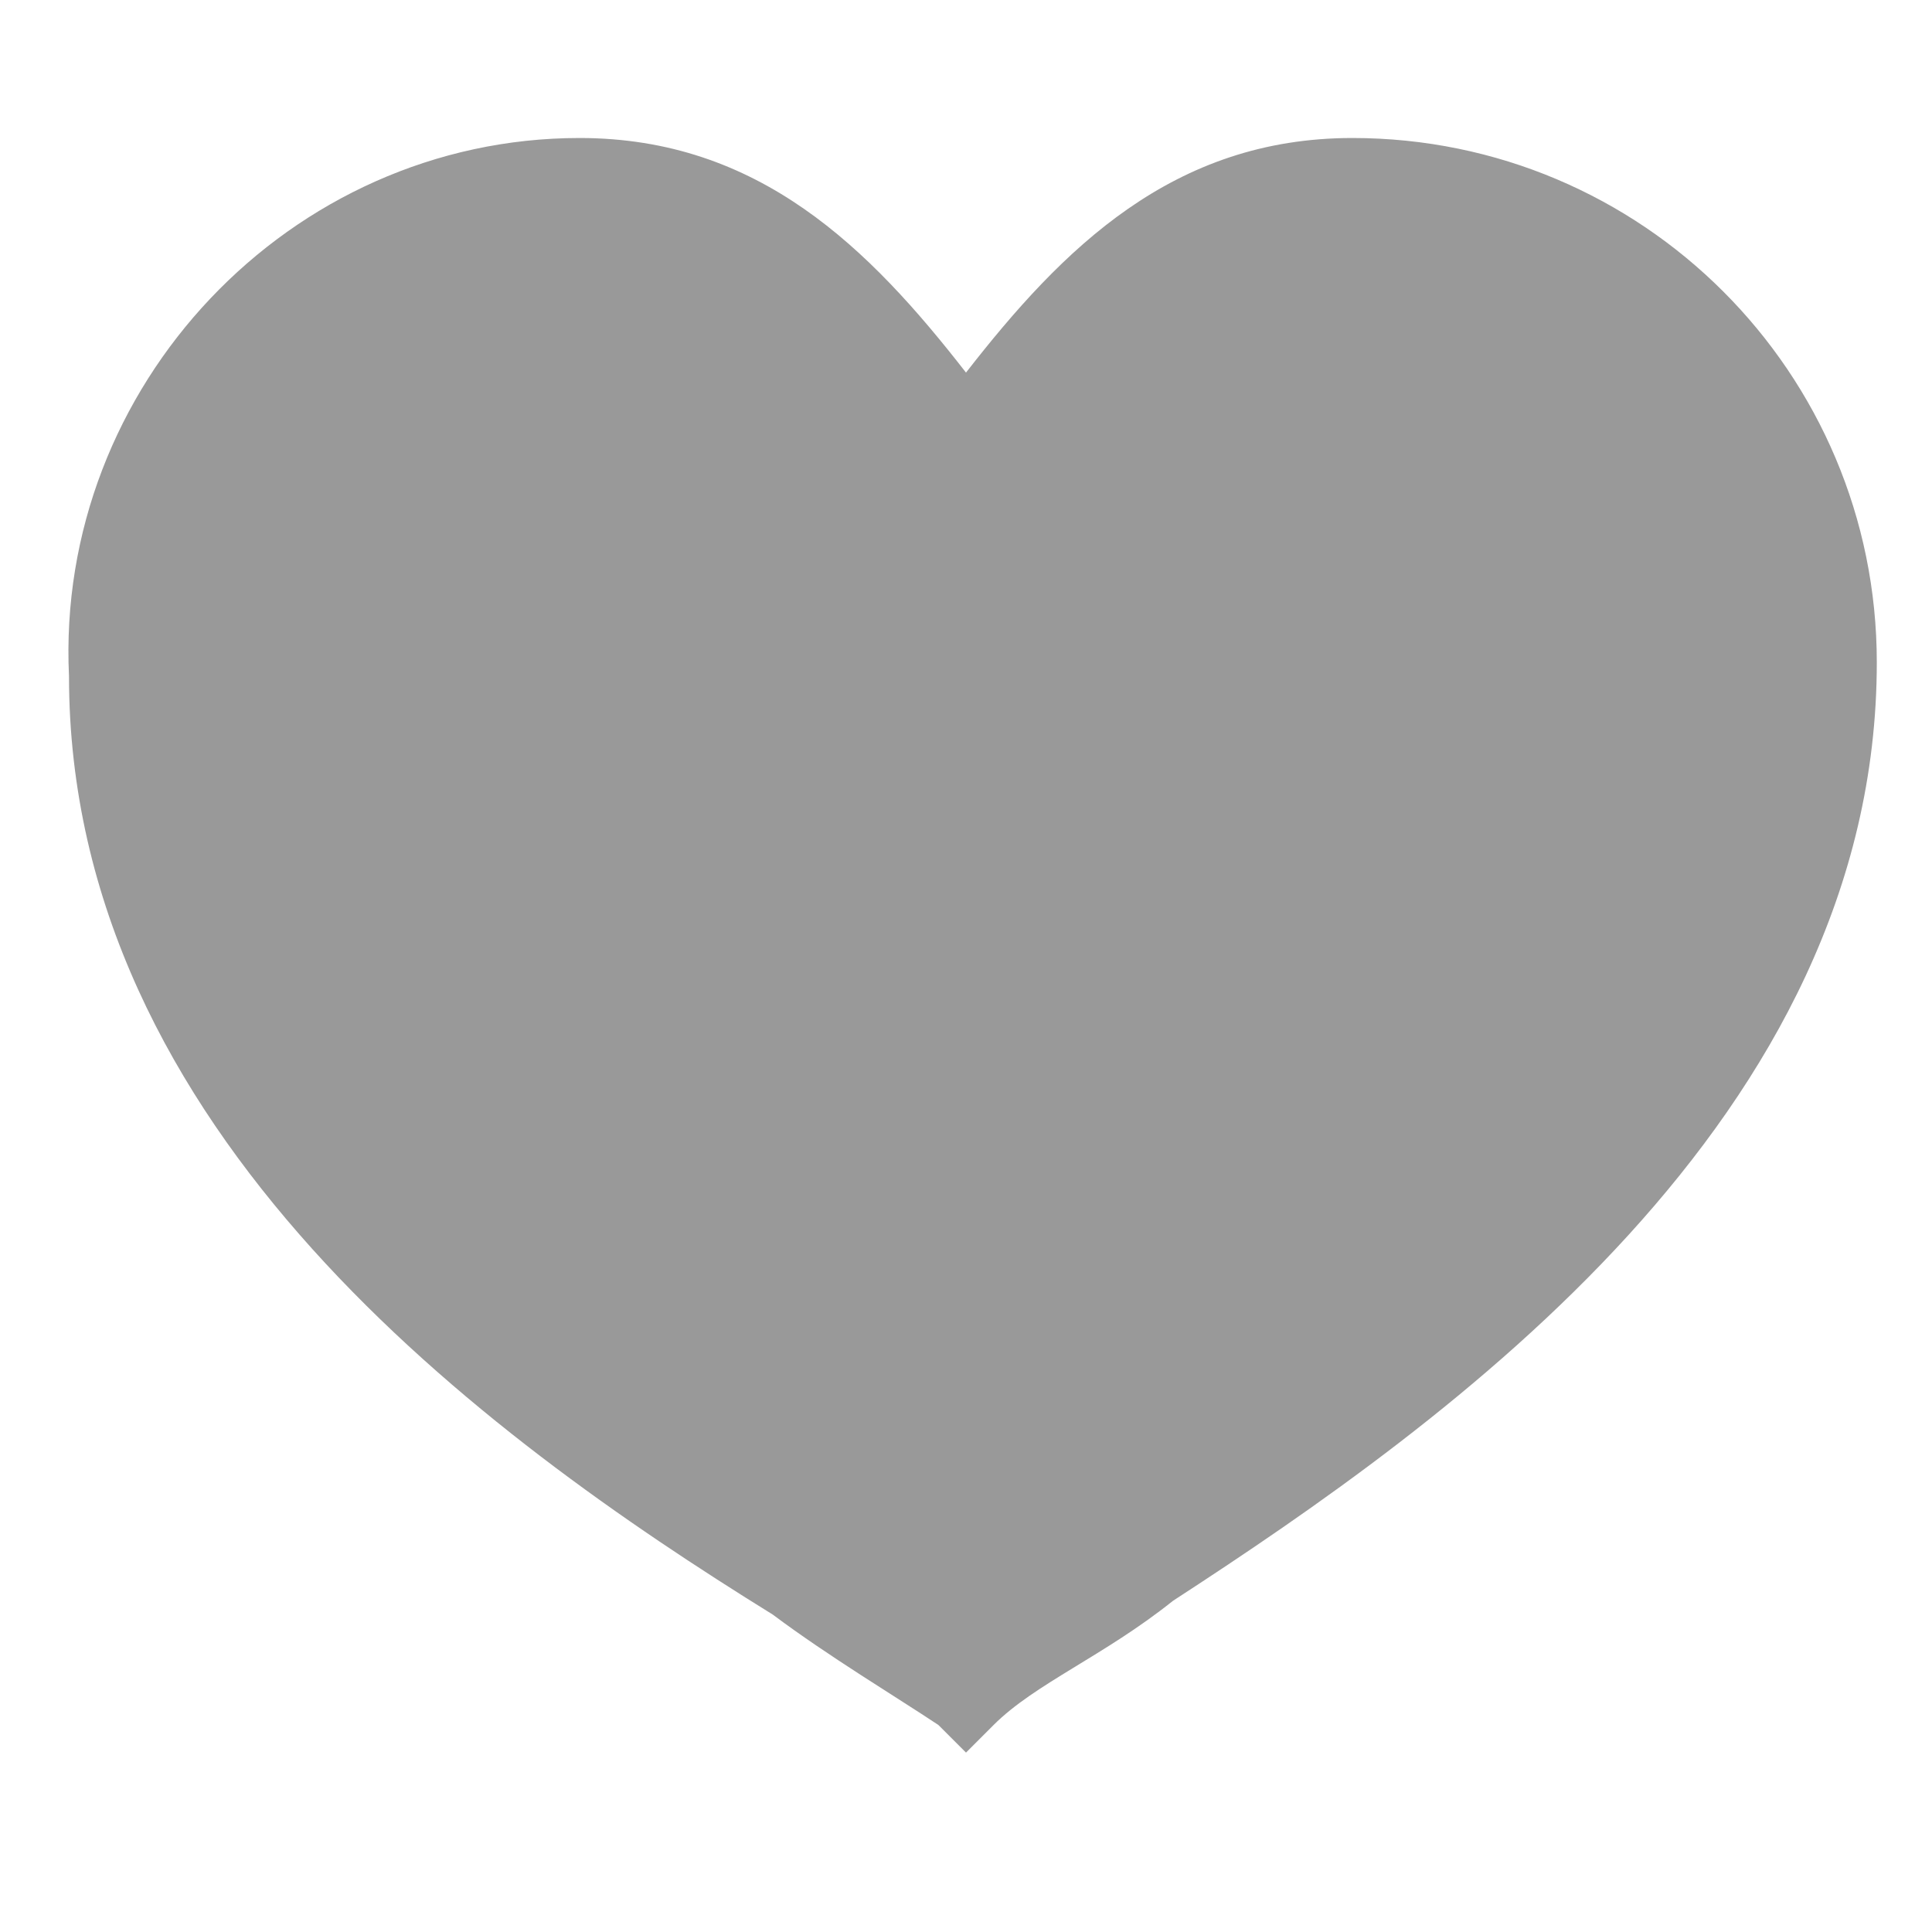 <?xml version="1.0" encoding="utf-8"?>
<!-- Generator: Adobe Illustrator 25.0.0, SVG Export Plug-In . SVG Version: 6.00 Build 0)  -->
<svg version="1.1" id="Layer_1" xmlns="http://www.w3.org/2000/svg" xmlns:xlink="http://www.w3.org/1999/xlink" x="0px" y="0px"
	 viewBox="0 0 14 14" style="enable-background:new 0 0 14 14;" xml:space="preserve">
<style type="text/css">
	.st0{clip-path:url(#SVGID_2_);fill:#999999;}
</style>
<g>
	<defs>
		<rect id="SVGID_1_" width="14" height="14"/>
	</defs>
	<clipPath id="SVGID_2_">
		<use xlink:href="#SVGID_1_"  style="overflow:visible;"/>
	</clipPath>
	<path class="st0" d="M7,12.7l-0.2-0.2C6.5,12.3,6,12,5.6,11.7c-2.1-1.3-5.1-3.5-5.1-6.8C0.4,2.8,2.1,1,4.2,1C5.5,1,6.3,1.8,7,2.7
		C7.7,1.8,8.5,1,9.8,1c2.1,0,3.8,1.7,3.8,3.8c0,3.3-3.1,5.5-5.1,6.8c-0.5,0.4-1,0.6-1.3,0.9L7,12.7z"/>
</g>
</svg>
